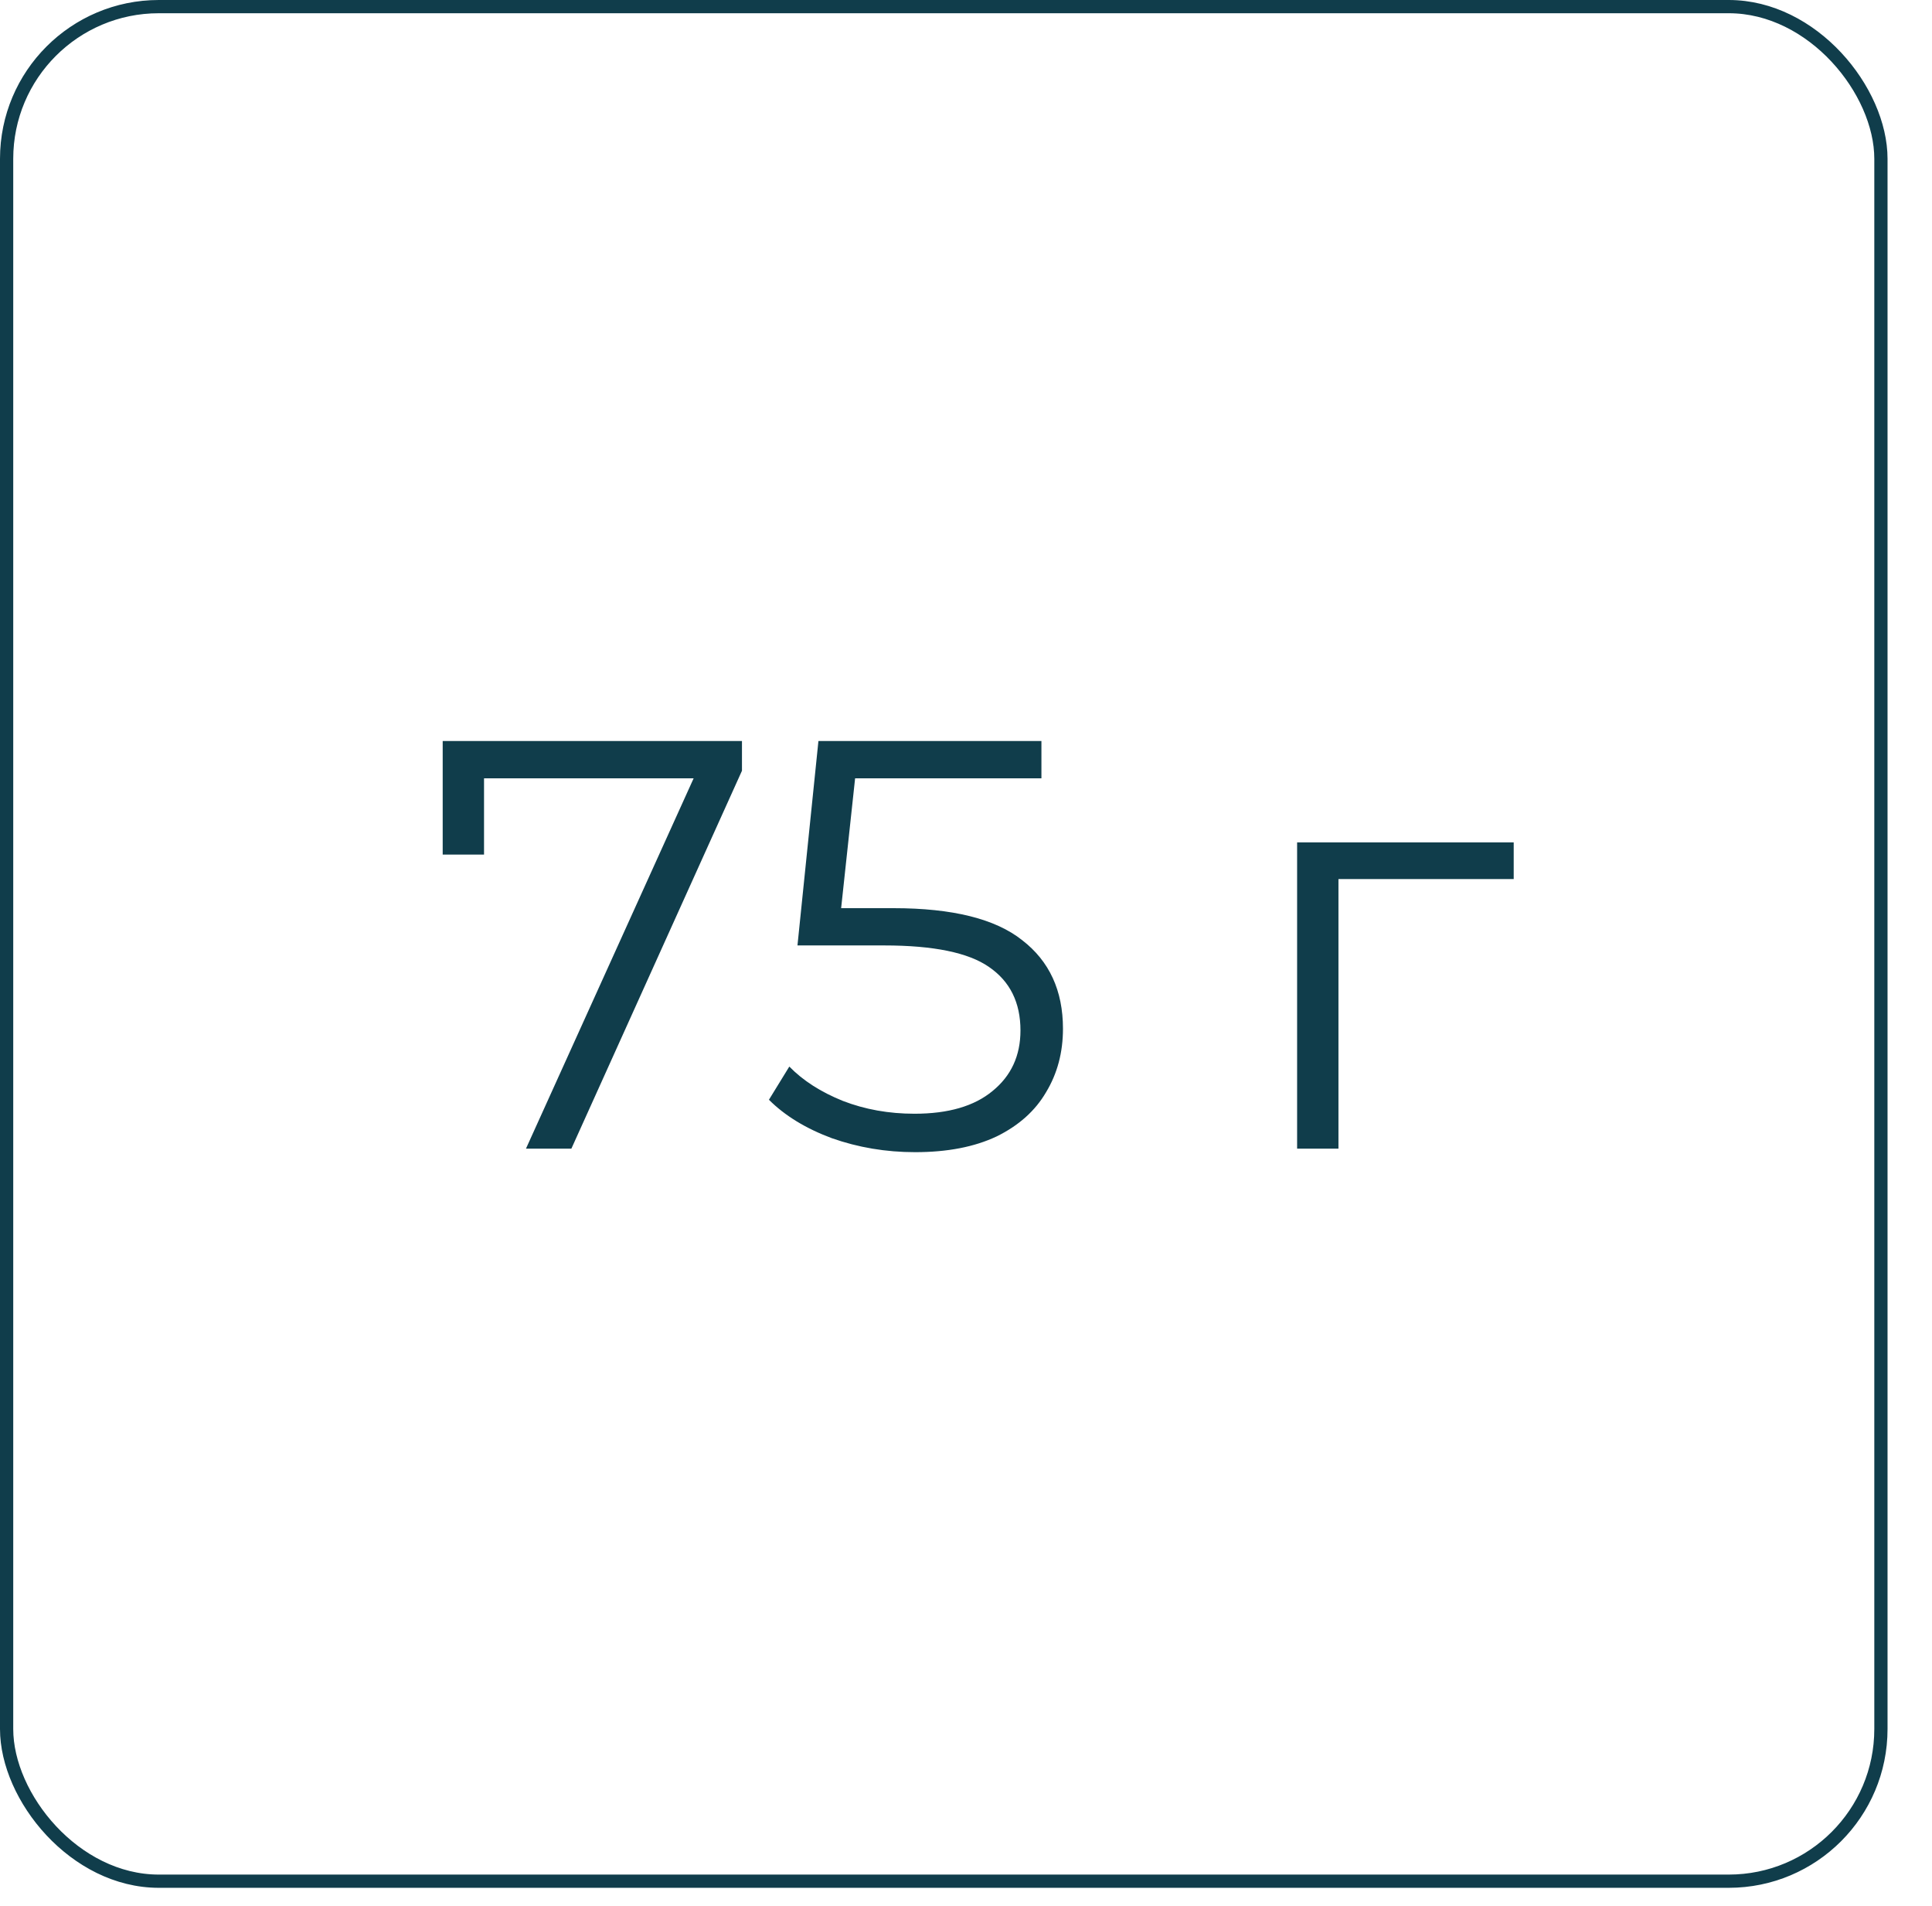 <?xml version="1.0" encoding="UTF-8"?> <svg xmlns="http://www.w3.org/2000/svg" width="73" height="72" viewBox="0 0 73 72" fill="none"> <rect x="0.25" y="0.25" width="70.82" height="70.82" rx="5.75" stroke="#103D4B" stroke-width="0.5"></rect> <path d="M28.035 27.996V29.118L21.589 43.396H19.873L26.209 29.404H18.289V32.286H16.727V27.996H28.035ZM33.762 34.31C35.992 34.31 37.612 34.714 38.624 35.52C39.651 36.312 40.164 37.427 40.164 38.864C40.164 39.759 39.952 40.558 39.526 41.262C39.116 41.966 38.492 42.524 37.656 42.934C36.82 43.33 35.794 43.528 34.576 43.528C33.476 43.528 32.428 43.352 31.43 43C30.448 42.634 29.656 42.15 29.054 41.548L29.824 40.294C30.338 40.822 31.012 41.255 31.848 41.592C32.684 41.915 33.586 42.076 34.554 42.076C35.83 42.076 36.813 41.79 37.502 41.218C38.206 40.646 38.558 39.884 38.558 38.93C38.558 37.874 38.162 37.075 37.37 36.532C36.593 35.99 35.273 35.718 33.41 35.718H30.132L30.924 27.996H39.35V29.404H32.31L31.782 34.31H33.762ZM57.195 33.21H50.573V43.396H49.011V31.824H57.195V33.21Z" fill="#103D4B"></path> </svg> 